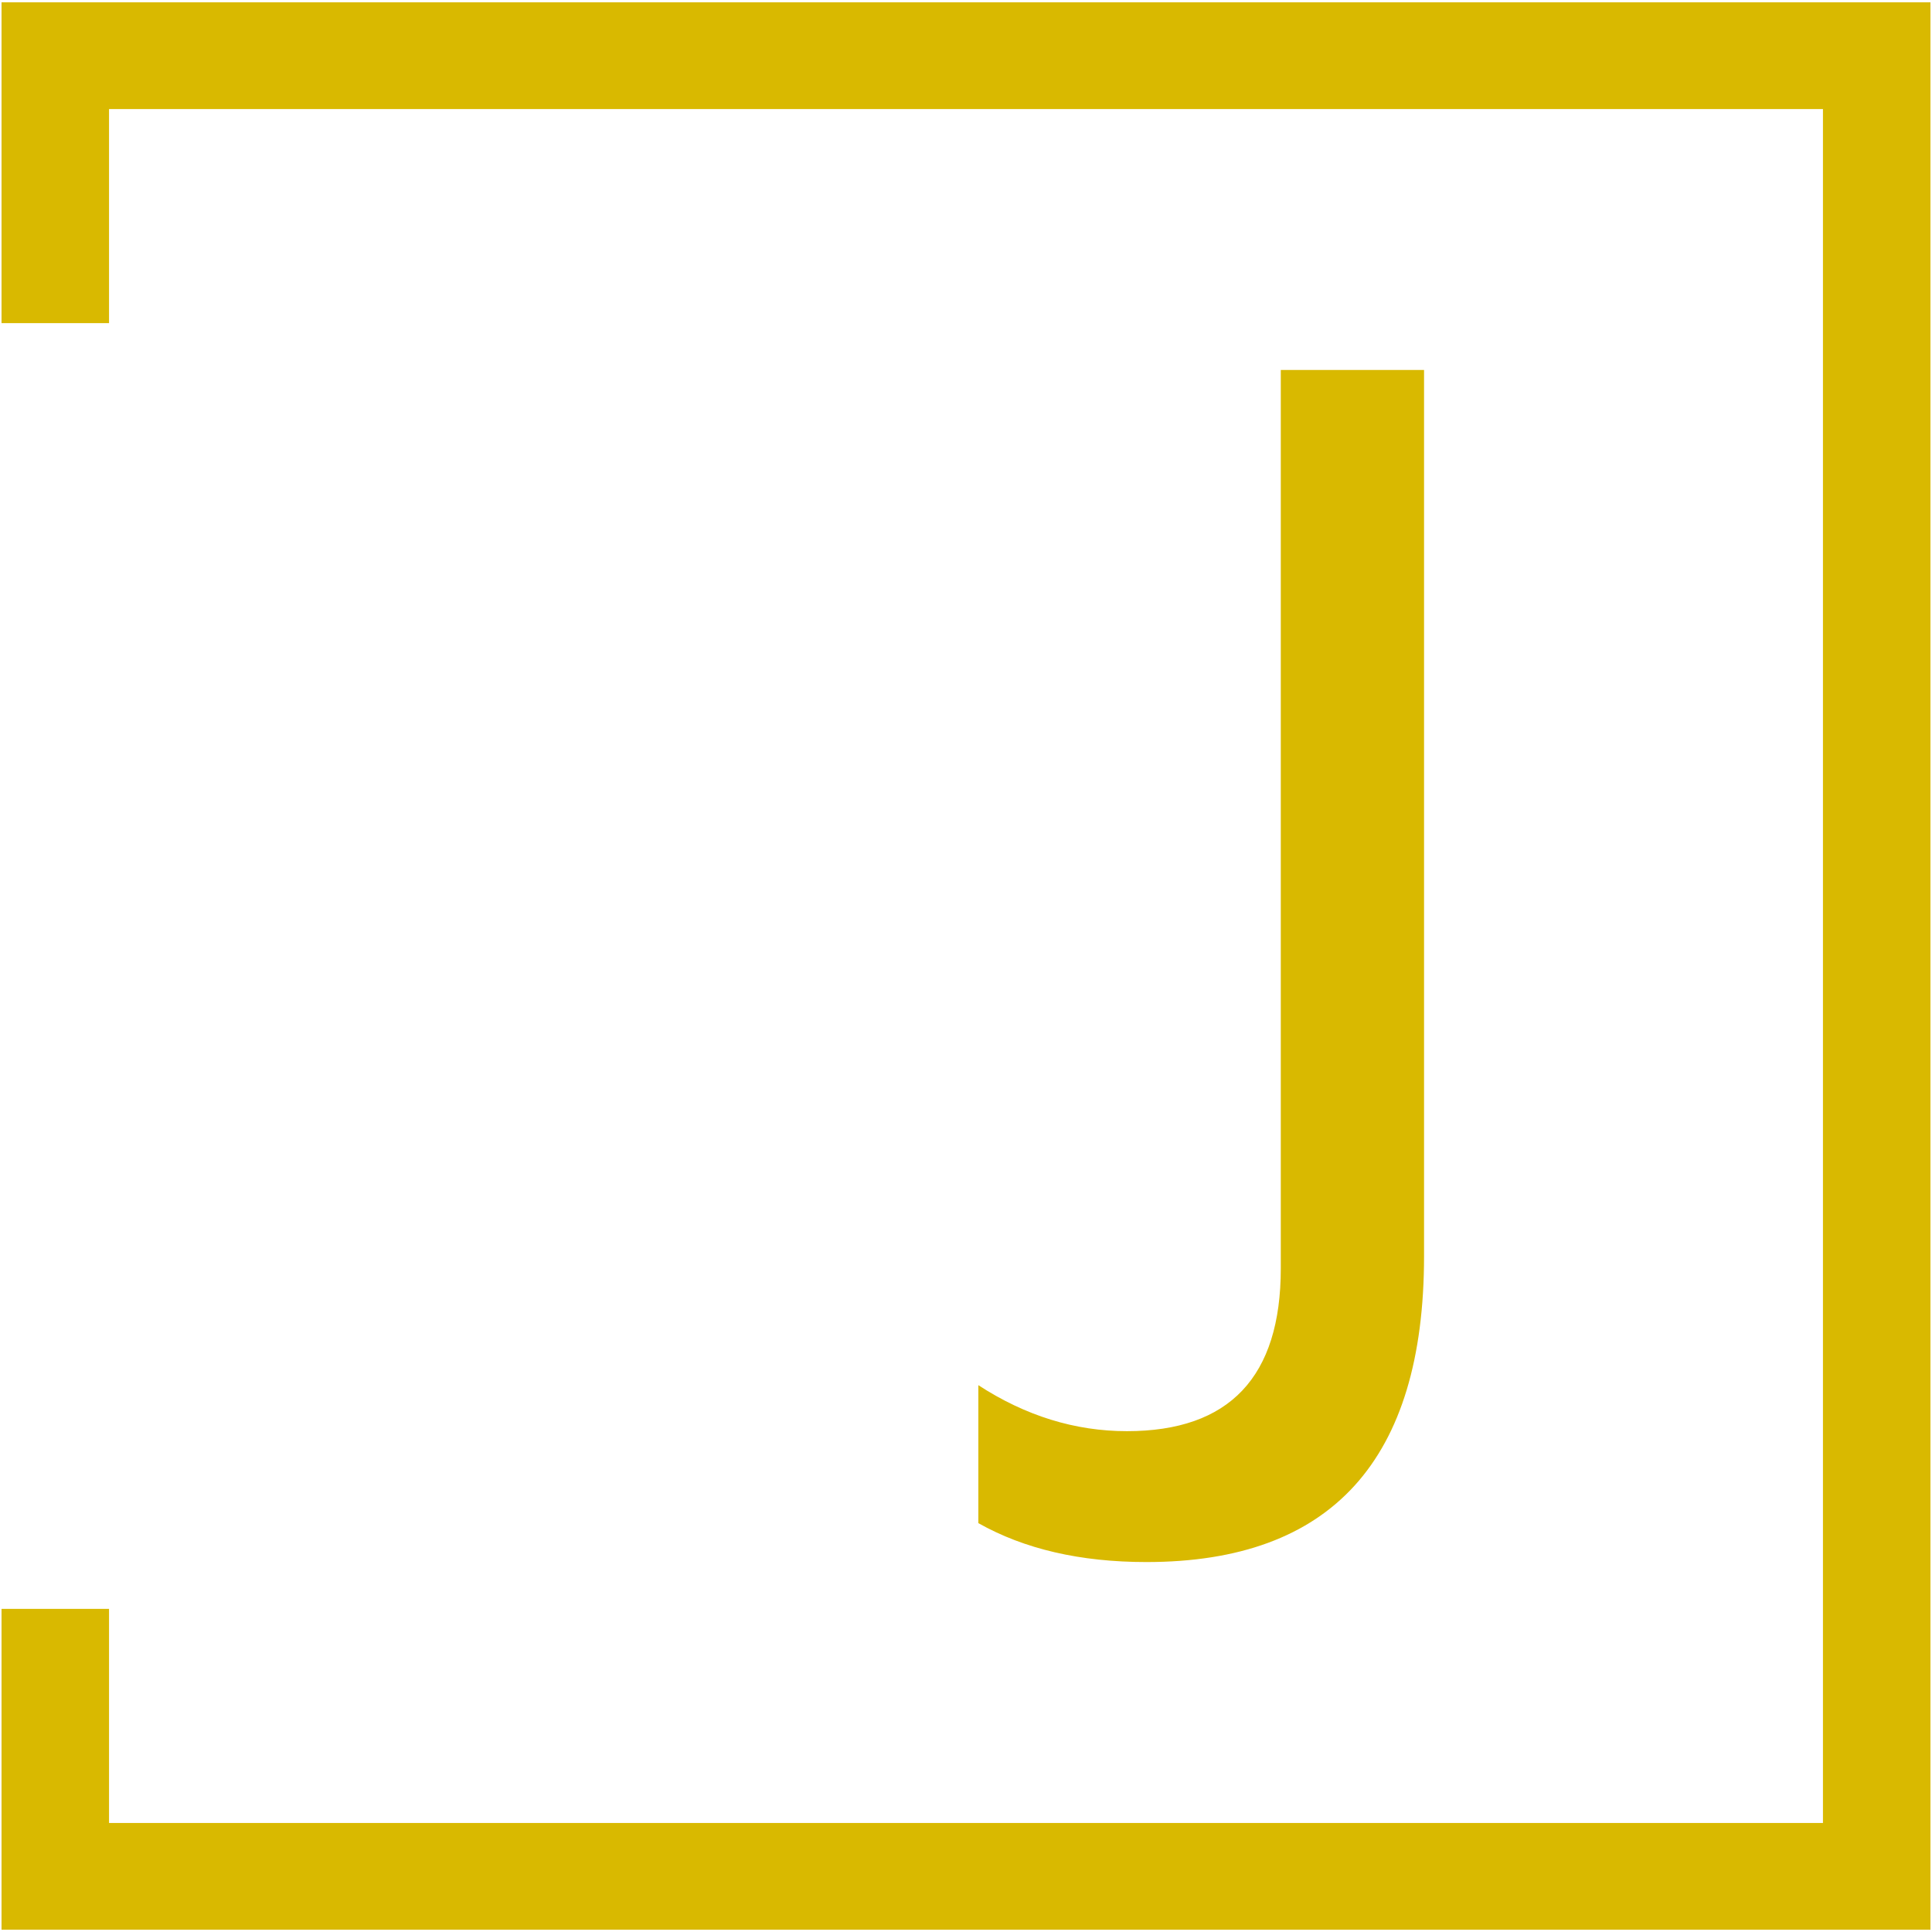 <svg xmlns="http://www.w3.org/2000/svg" xmlns:xlink="http://www.w3.org/1999/xlink" xmlns:svgjs="http://svgjs.dev/svgjs" version="1.1" viewBox="111.12 -0.5 624.5 624.5"><g transform="matrix(1,0,0,1,-0.606,0.252)"><svg xmlns="http://www.w3.org/2000/svg" xmlns:xlink="http://www.w3.org/1999/xlink" viewBox="0 0 396 247" data-background-color="#ffffff" preserveAspectRatio="xMidYMid meet" height="623" width="1000"><g id="tight-bounds" transform="matrix(1,0,0,1,0.24,-0.1)"><svg viewBox="0 0 395.52 247.2" height="247.2" width="395.52"><g><svg/></g><g><svg viewBox="0 0 395.52 247.2" height="247.2" width="395.52"><g transform="matrix(1,0,0,1,169.201,47.215)"><svg viewBox="0 0 57.119 152.77" height="152.77" width="57.119"><g><svg viewBox="0 0 57.119 152.77" height="152.77" width="57.119"><g><svg viewBox="0 0 57.119 152.77" height="152.77" width="57.119"><g><svg viewBox="0 0 57.119 152.77" height="152.77" width="57.119"><g id="textblocktransform"><svg viewBox="0 0 57.119 152.77" height="152.77" width="57.119" id="textblock"><g><svg viewBox="0 0 57.119 152.77" height="152.77" width="57.119"><g transform="matrix(1,0,0,1,0,0)"><svg width="57.119" viewBox="1.5 -33.7 12.6 33.7" height="152.77" data-palette-color="#d9b900"><path d="M14.1-33.7L14.1-8.65Q14.1 0 6.25 0L6.25 0Q3.45 0 1.5-1.1L1.5-1.1 1.5-5Q3.5-3.7 5.7-3.7L5.7-3.7Q10.05-3.7 10.05-8.3L10.05-8.3 10.05-33.7 14.1-33.7Z" opacity="1" transform="matrix(1,0,0,1,0,0)" fill="#d9b900" class="wordmark-text-0" data-fill-palette-color="primary" id="text-0"/></svg></g></svg></g></svg></g></svg></g></svg></g></svg></g></svg></g><path d="M44.018 41.215L44.018 0 291.218 0 291.218 247.2 44.018 247.2 44.018 205.985 57.795 205.985 57.795 233.423 277.441 233.423 277.441 13.777 57.795 13.777 57.795 41.215Z" fill="#d9b900" stroke="transparent" data-fill-palette-color="primary"/></svg></g><defs/></svg><rect width="395.52" height="247.2" fill="none" stroke="none" visibility="hidden"/></g></svg></g></svg>